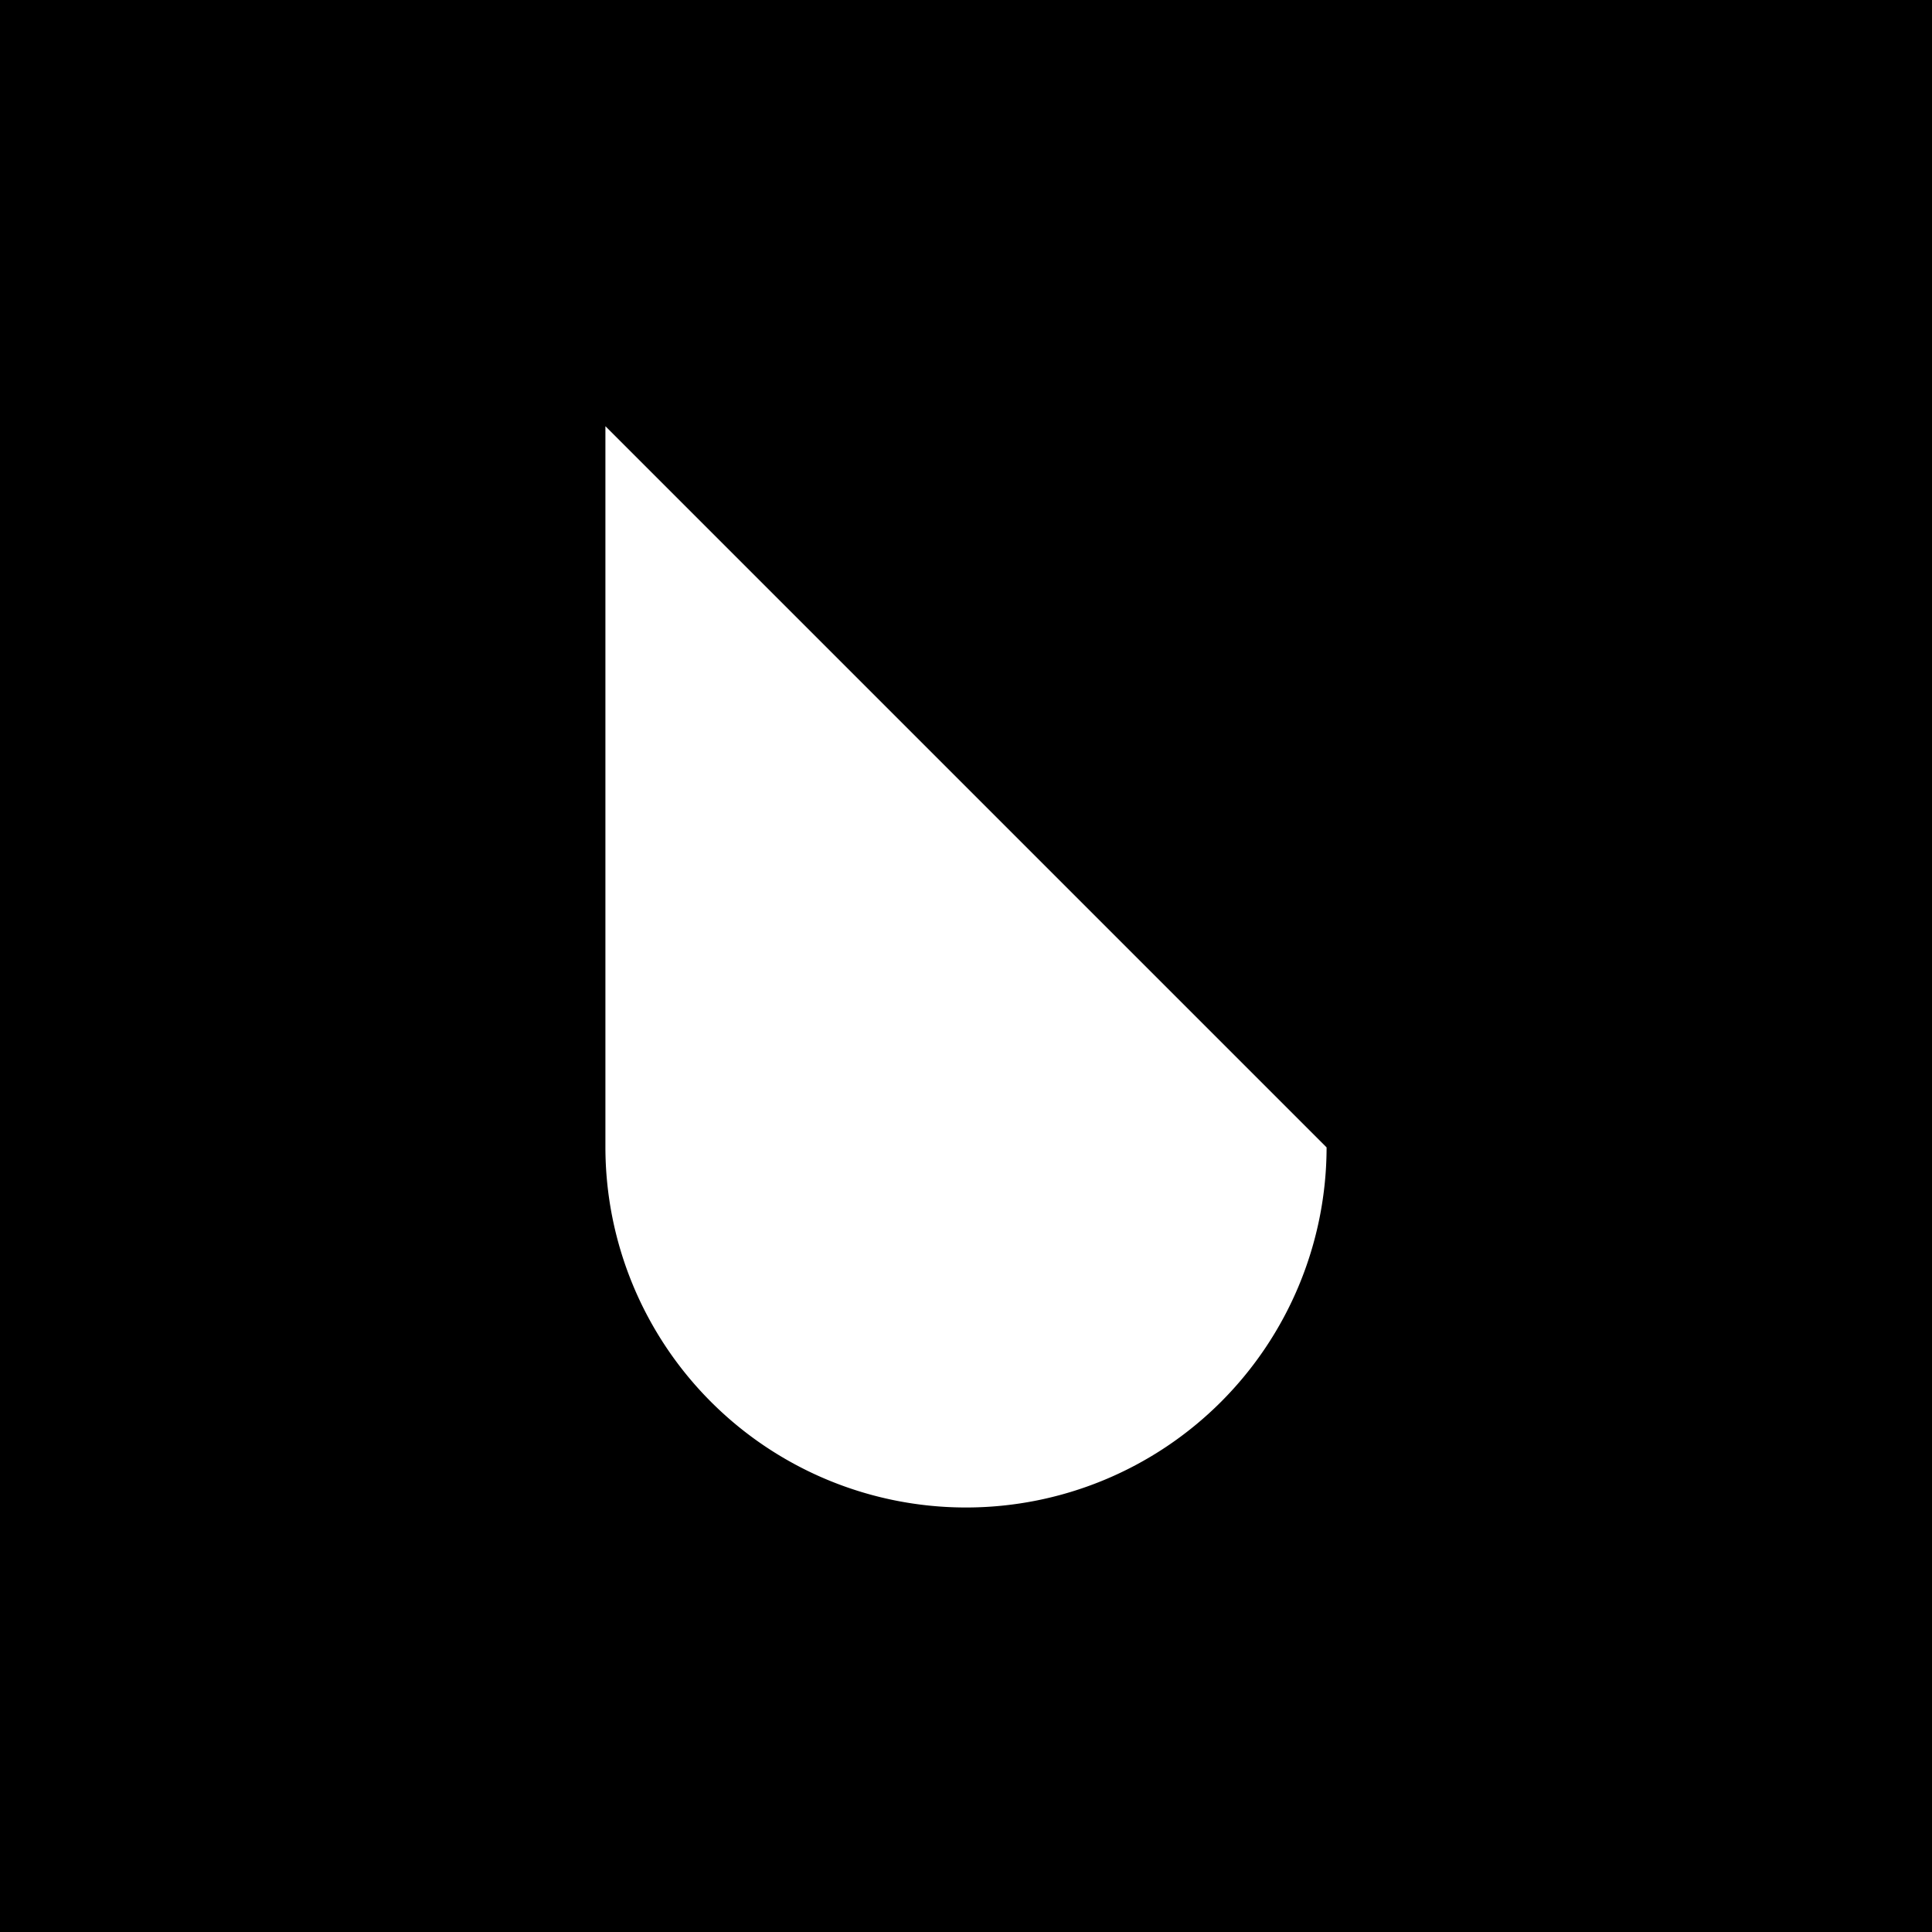 <svg xmlns="http://www.w3.org/2000/svg" viewBox="0 0 801 801"><defs><style>.cls-1{stroke:#000;stroke-miterlimit:10;}</style></defs><g id="Layer_2" data-name="Layer 2"><g id="Layer_1-2" data-name="Layer 1"><path class="cls-1" d="M.5.5v800h800V.5Zm400,625a150,150,0,0,1-150-150v-300l300,300A150,150,0,0,1,400.5,625.5Z"/></g></g></svg>